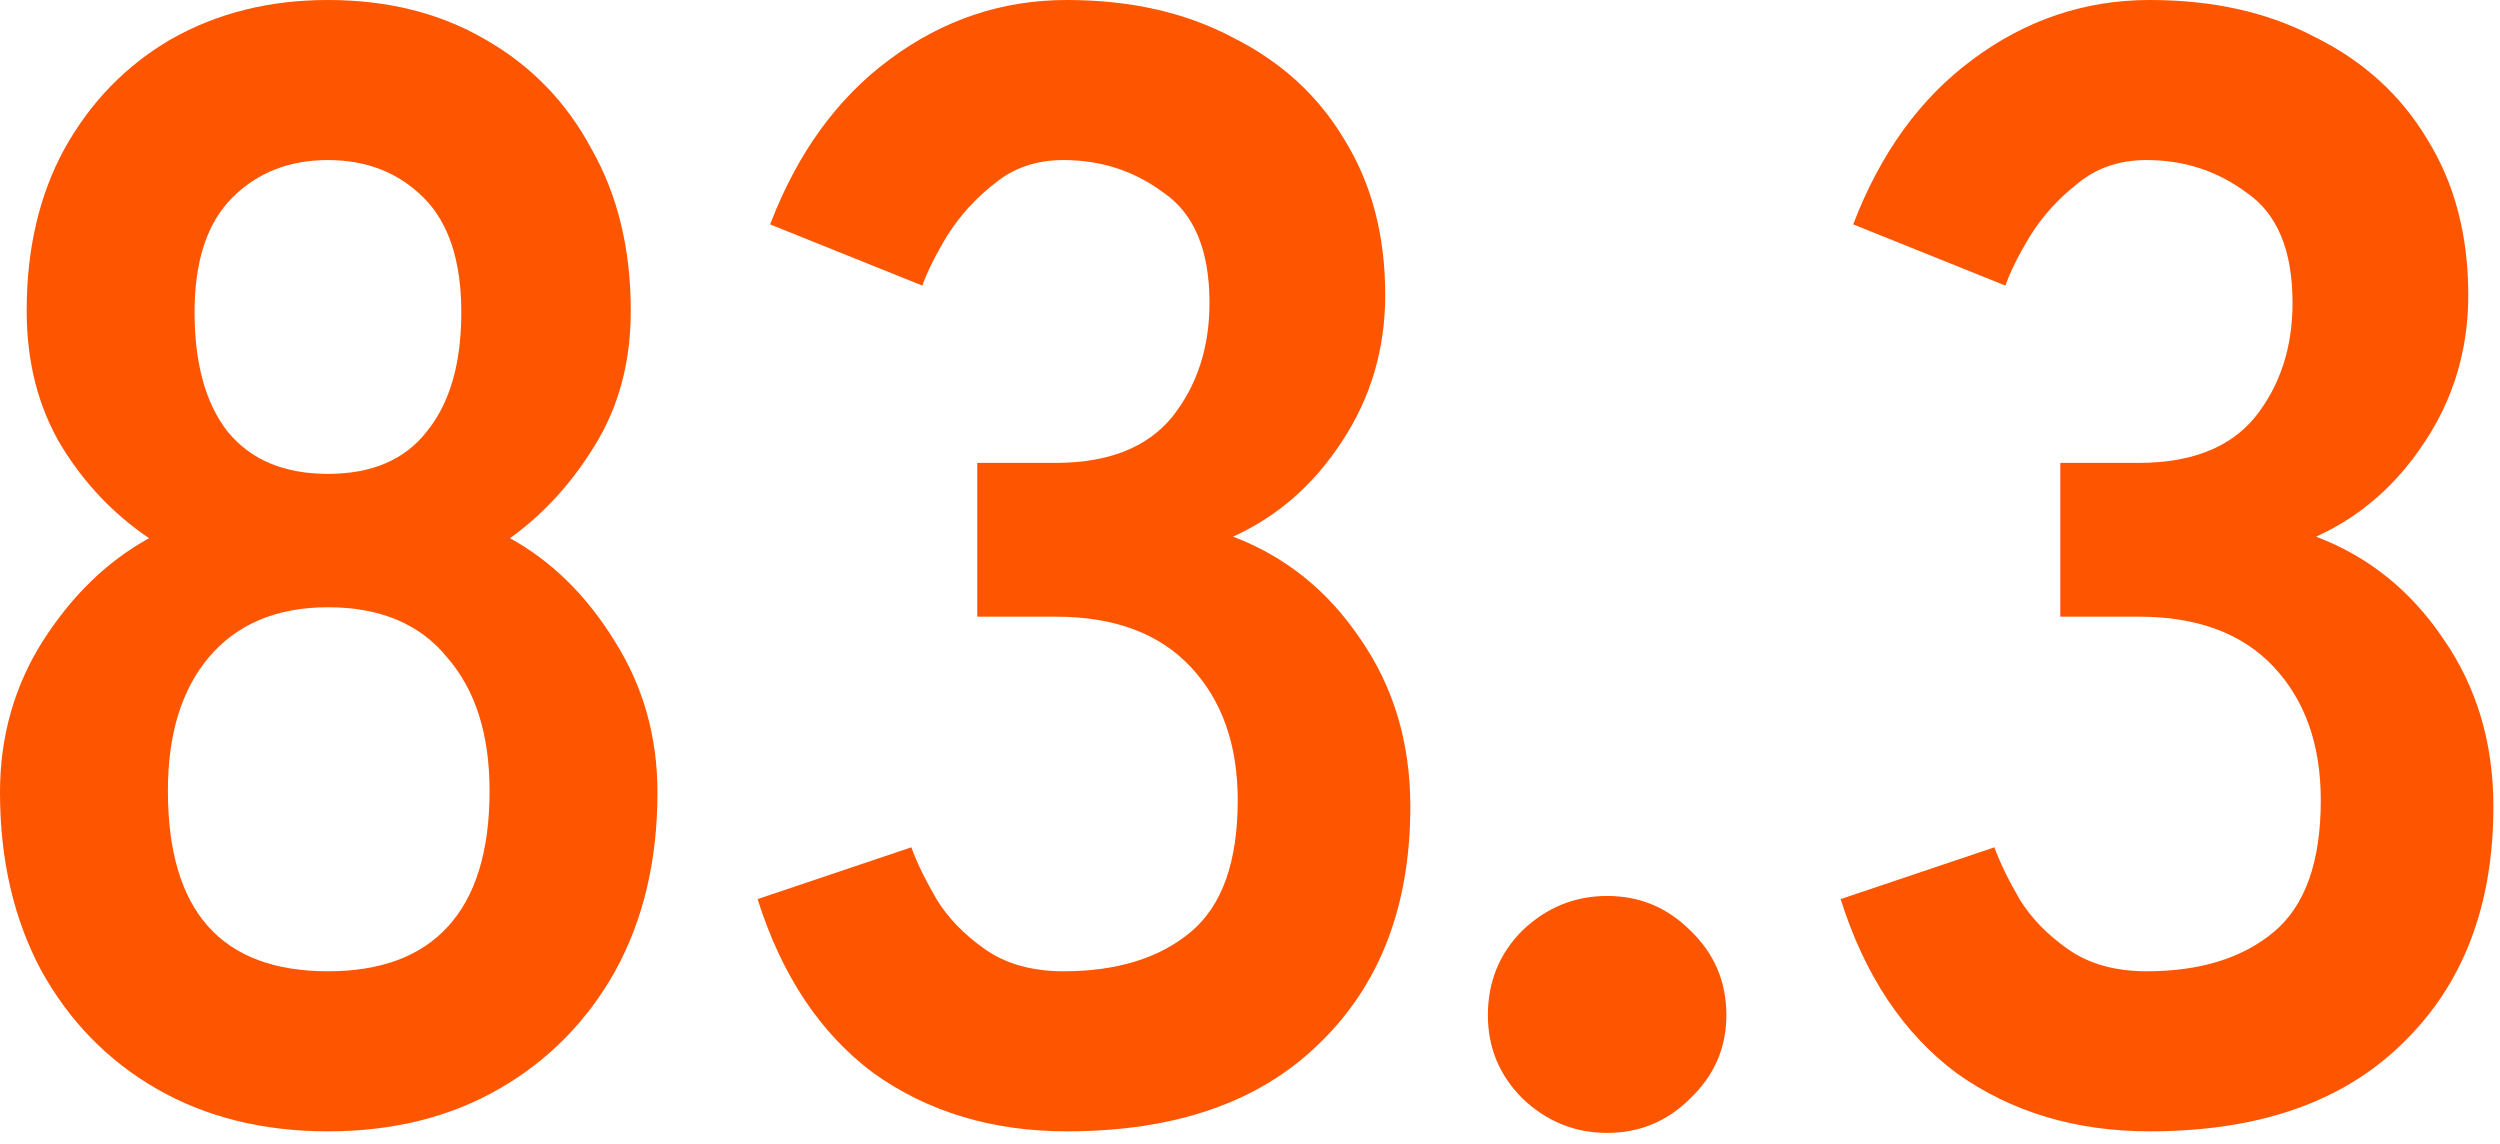 <?xml version="1.0" encoding="utf-8"?>
<svg xmlns="http://www.w3.org/2000/svg" fill="none" height="100%" overflow="visible" preserveAspectRatio="none" style="display: block;" viewBox="0 0 188 86" width="100%">
<g id="Header Text Part 7">
<path d="M161.661 85.076C156.076 85.076 151.238 83.621 147.148 80.71C143.136 77.721 140.225 73.355 138.416 67.612L149.98 63.718C150.373 64.82 151.002 66.118 151.868 67.612C152.733 69.028 153.952 70.287 155.526 71.388C157.099 72.49 159.066 73.04 161.425 73.04C165.437 73.04 168.623 72.057 170.983 70.09C173.343 68.124 174.523 64.82 174.523 60.179C174.523 56.009 173.343 52.666 170.983 50.149C168.623 47.632 165.241 46.373 160.835 46.373H154.936V34.809H160.835C164.769 34.809 167.679 33.669 169.567 31.387C171.455 29.027 172.399 26.156 172.399 22.773C172.399 18.84 171.259 16.087 168.977 14.514C166.775 12.862 164.257 12.036 161.425 12.036C159.38 12.036 157.65 12.626 156.234 13.806C154.818 14.907 153.638 16.205 152.694 17.7C151.828 19.116 151.199 20.374 150.806 21.476L139.36 16.874C141.405 11.524 144.395 7.395 148.328 4.484C152.34 1.495 156.784 9.72748e-05 161.661 9.72748e-05C166.46 9.72748e-05 170.629 0.944 174.169 2.832C177.788 4.641 180.58 7.198 182.547 10.502C184.592 13.806 185.615 17.7 185.615 22.183C185.615 26.274 184.514 29.971 182.311 33.275C180.187 36.501 177.473 38.861 174.169 40.355C178.102 41.85 181.288 44.406 183.727 48.025C186.244 51.644 187.503 55.852 187.503 60.651C187.503 68.124 185.222 74.063 180.659 78.468C176.175 82.873 169.843 85.076 161.661 85.076Z" fill="#FE5500" id="Vector"/>
<path d="M120.857 85.194C118.418 85.194 116.294 84.329 114.485 82.598C112.754 80.867 111.889 78.783 111.889 76.344C111.889 73.827 112.754 71.703 114.485 69.972C116.294 68.242 118.418 67.376 120.857 67.376C123.295 67.376 125.38 68.242 127.11 69.972C128.92 71.703 129.824 73.827 129.824 76.344C129.824 78.783 128.92 80.867 127.11 82.598C125.38 84.329 123.295 85.194 120.857 85.194Z" fill="#FE5500" id="Vector_2"/>
<path d="M80.216 85.076C74.631 85.076 69.793 83.621 65.702 80.71C61.69 77.721 58.78 73.355 56.971 67.612L68.534 63.718C68.927 64.82 69.557 66.118 70.422 67.612C71.287 69.028 72.507 70.287 74.08 71.388C75.653 72.49 77.62 73.04 79.98 73.04C83.992 73.04 87.178 72.057 89.538 70.09C91.898 68.124 93.078 64.82 93.078 60.179C93.078 56.009 91.898 52.666 89.538 50.149C87.178 47.632 83.795 46.373 79.39 46.373H73.49V34.809H79.39C83.323 34.809 86.234 33.669 88.122 31.387C90.01 29.027 90.954 26.156 90.954 22.773C90.954 18.84 89.813 16.087 87.532 14.514C85.329 12.862 82.812 12.036 79.98 12.036C77.935 12.036 76.204 12.626 74.788 13.806C73.372 14.907 72.192 16.205 71.248 17.7C70.383 19.116 69.754 20.374 69.36 21.476L57.914 16.874C59.96 11.524 62.949 7.395 66.882 4.484C70.894 1.495 75.339 9.72748e-05 80.216 9.72748e-05C85.014 9.72748e-05 89.184 0.944 92.724 2.832C96.342 4.641 99.135 7.198 101.101 10.502C103.147 13.806 104.169 17.7 104.169 22.183C104.169 26.274 103.068 29.971 100.865 33.275C98.741 36.501 96.028 38.861 92.724 40.355C96.657 41.85 99.843 44.406 102.281 48.025C104.799 51.644 106.057 55.852 106.057 60.651C106.057 68.124 103.776 74.063 99.213 78.468C94.73 82.873 88.397 85.076 80.216 85.076Z" fill="#FE5500" id="Vector_3"/>
<path d="M24.661 85.076C19.784 85.076 15.497 84.014 11.8 81.89C8.102 79.766 5.192 76.777 3.068 72.922C1.023 69.068 1.52588e-05 64.623 1.52588e-05 59.589C1.52588e-05 55.419 1.062 51.644 3.186 48.261C5.389 44.8 8.063 42.204 11.21 40.473C8.535 38.664 6.333 36.343 4.602 33.511C2.871 30.601 2.006 27.218 2.006 23.363C2.006 18.722 2.95 14.671 4.838 11.21C6.805 7.67 9.479 4.917 12.862 2.95C16.323 0.983 20.256 9.72748e-05 24.661 9.72748e-05C29.145 9.72748e-05 33.078 0.983 36.461 2.95C39.922 4.917 42.597 7.67 44.485 11.21C46.452 14.671 47.435 18.722 47.435 23.363C47.435 27.218 46.53 30.601 44.721 33.511C42.99 36.343 40.866 38.664 38.349 40.473C41.496 42.204 44.131 44.8 46.255 48.261C48.379 51.644 49.441 55.419 49.441 59.589C49.441 64.702 48.379 69.186 46.255 73.04C44.131 76.816 41.22 79.766 37.523 81.89C33.826 84.014 29.539 85.076 24.661 85.076ZM24.661 73.04C28.595 73.04 31.584 71.939 33.629 69.736C35.753 67.455 36.815 64.033 36.815 59.471C36.815 55.223 35.753 51.88 33.629 49.441C31.584 46.924 28.595 45.665 24.661 45.665C20.807 45.665 17.818 46.924 15.694 49.441C13.648 51.88 12.626 55.223 12.626 59.471C12.626 68.517 16.638 73.04 24.661 73.04ZM24.661 35.635C27.965 35.635 30.443 34.573 32.095 32.449C33.826 30.325 34.691 27.336 34.691 23.482C34.691 19.627 33.747 16.756 31.859 14.868C29.971 12.98 27.572 12.036 24.661 12.036C21.751 12.036 19.352 12.98 17.464 14.868C15.576 16.756 14.632 19.627 14.632 23.482C14.632 27.336 15.458 30.325 17.11 32.449C18.84 34.573 21.358 35.635 24.661 35.635Z" fill="#FE5500" id="Vector_4"/>
</g>
</svg>